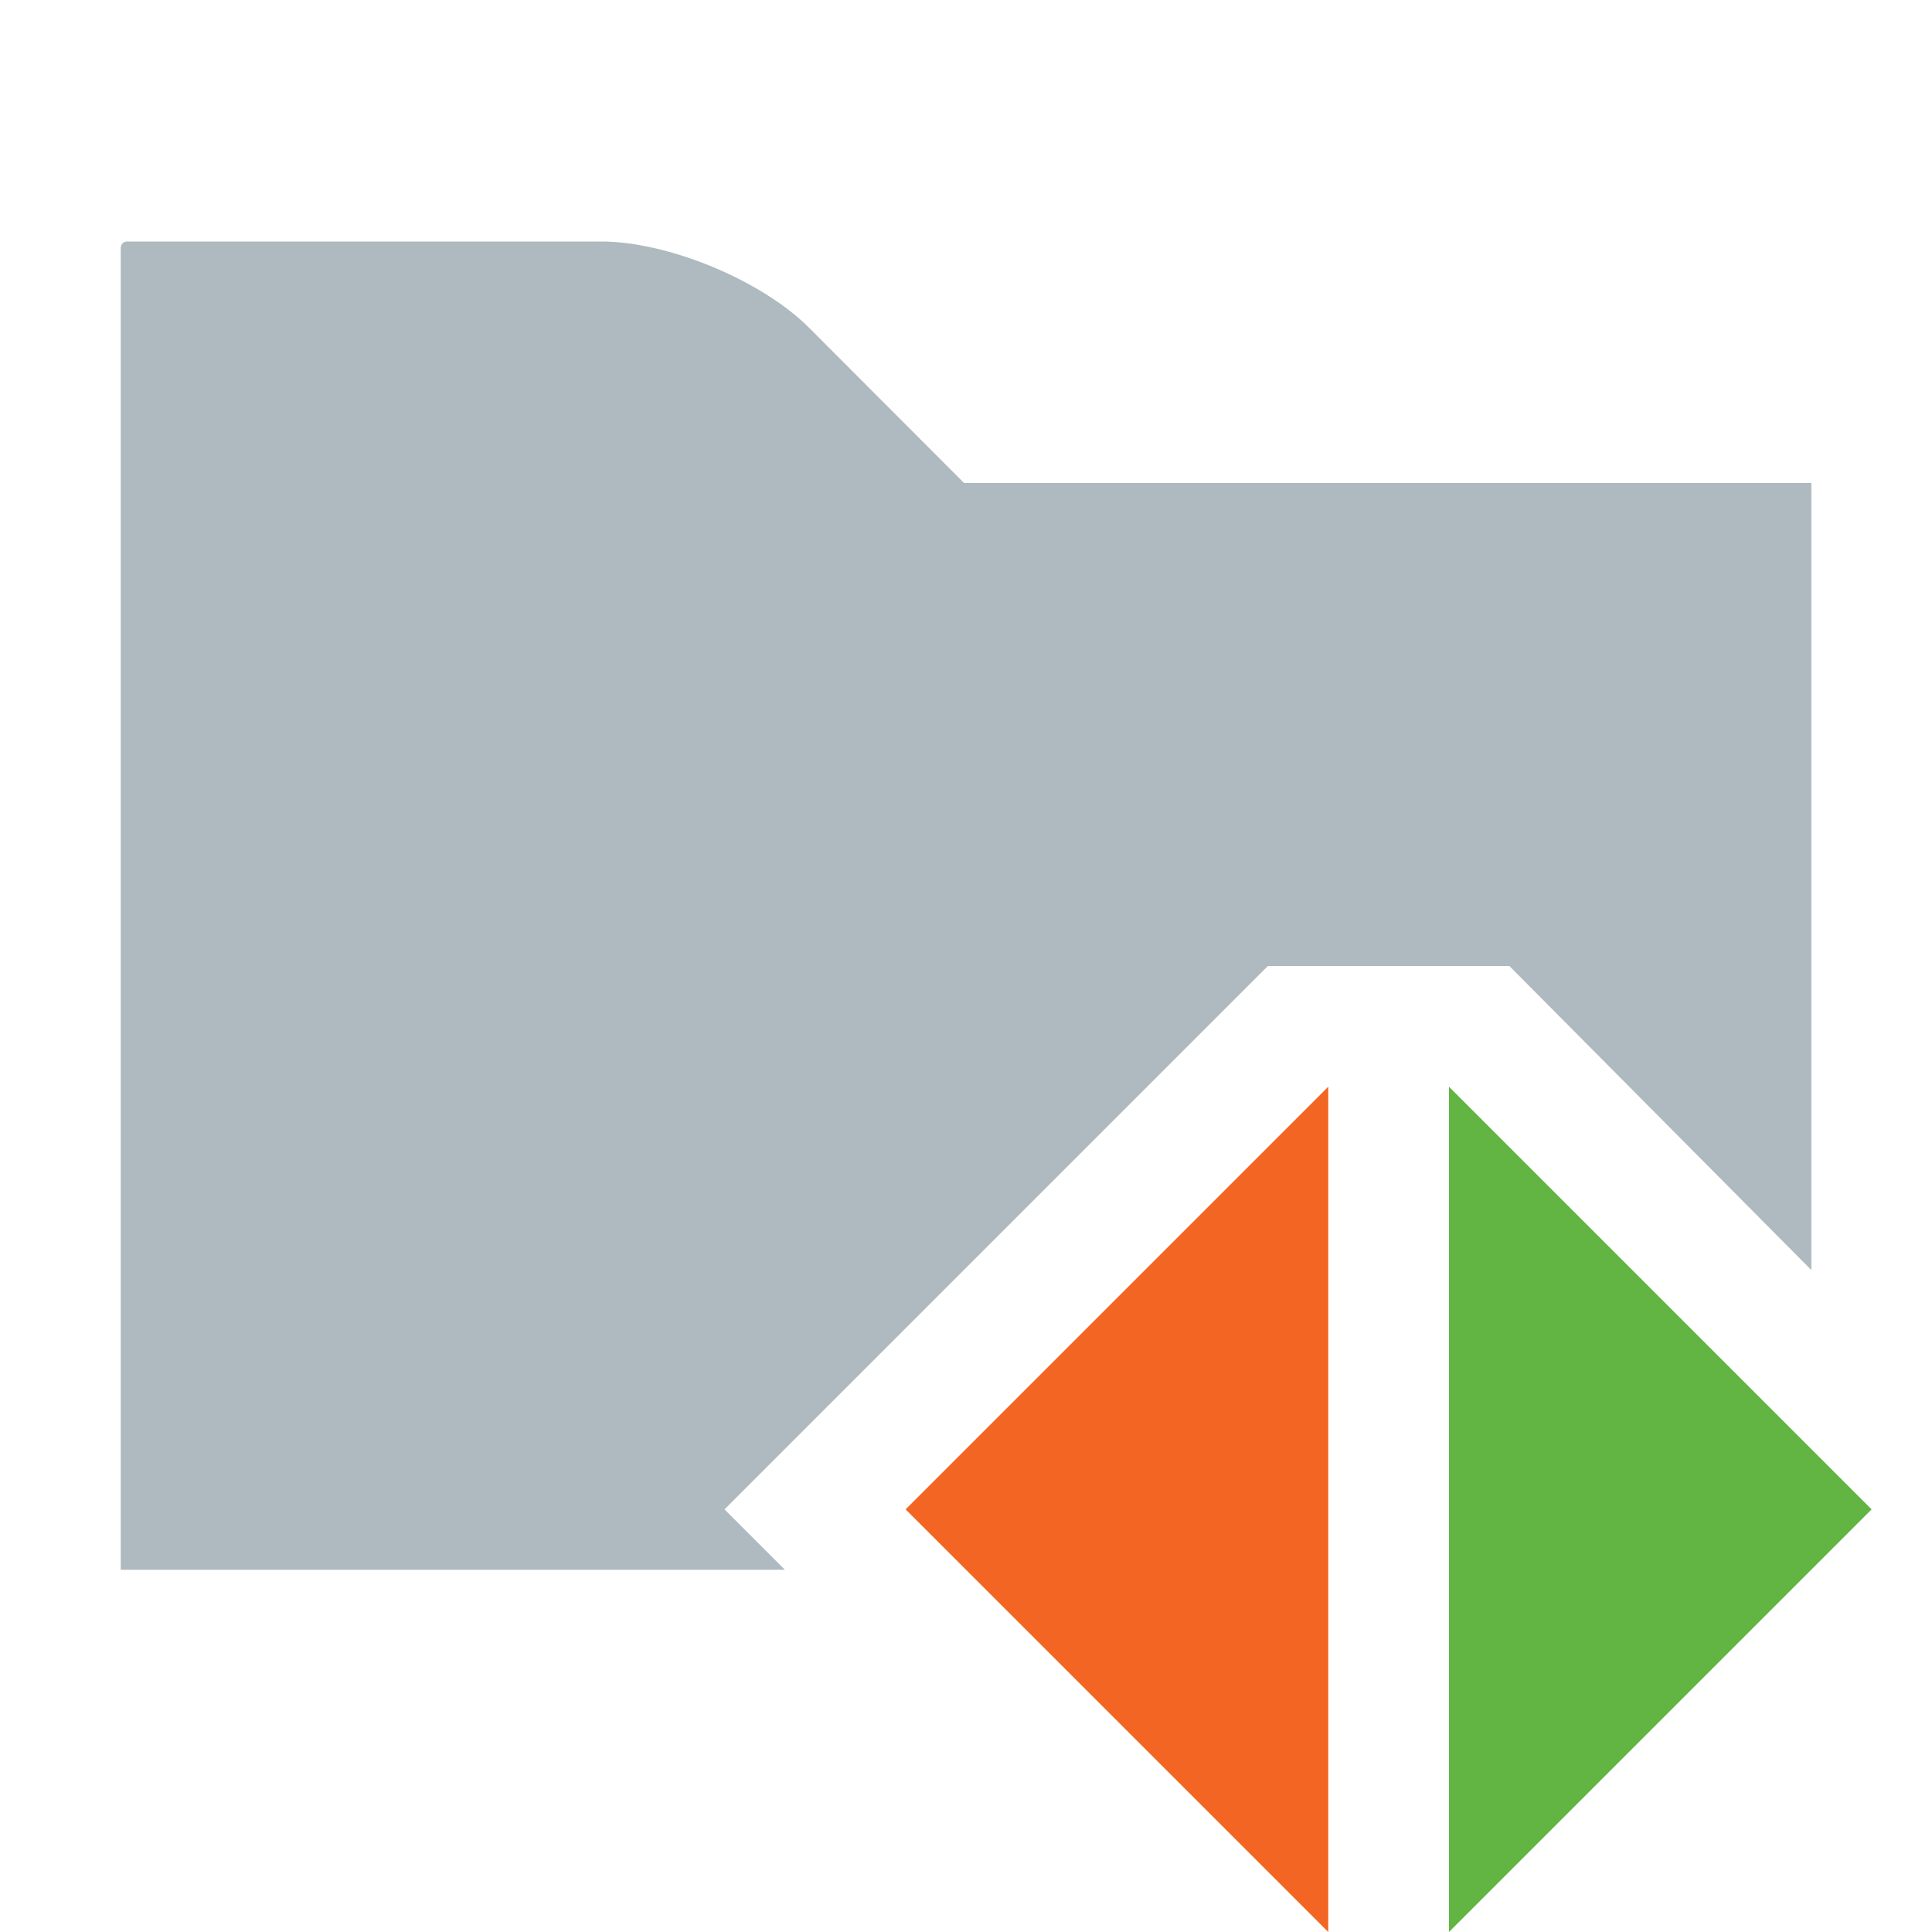 <svg xmlns="http://www.w3.org/2000/svg" width="16" height="16" viewBox="0 0 16 16"> 
 <g fill="none" fill-rule="evenodd"> 
  <path fill="#9AA7B0" fill-opacity=".8" d="M15.001,10.518 L12.5,8 L10.5,8 L6,12.5 L6.5,13 L1,13 L1,2.051 C1,2.023 1.024,2 1.05,2 L4.979,2 C5.532,2 6.304,2.32 6.697,2.711 L7.984,4 L15.001,4 L15.001,10.518 Z" /> 
  <polygon fill="#62B543" points="13.75 10.75 17.25 14.25 10.25 14.25" transform="rotate(90 13.75 12.5)" /> 
  <polygon fill="#F26522" points="9.25 10.75 12.75 14.25 5.75 14.25" transform="rotate(-90 9.25 12.5)" /> 
 </g> 
</svg>
